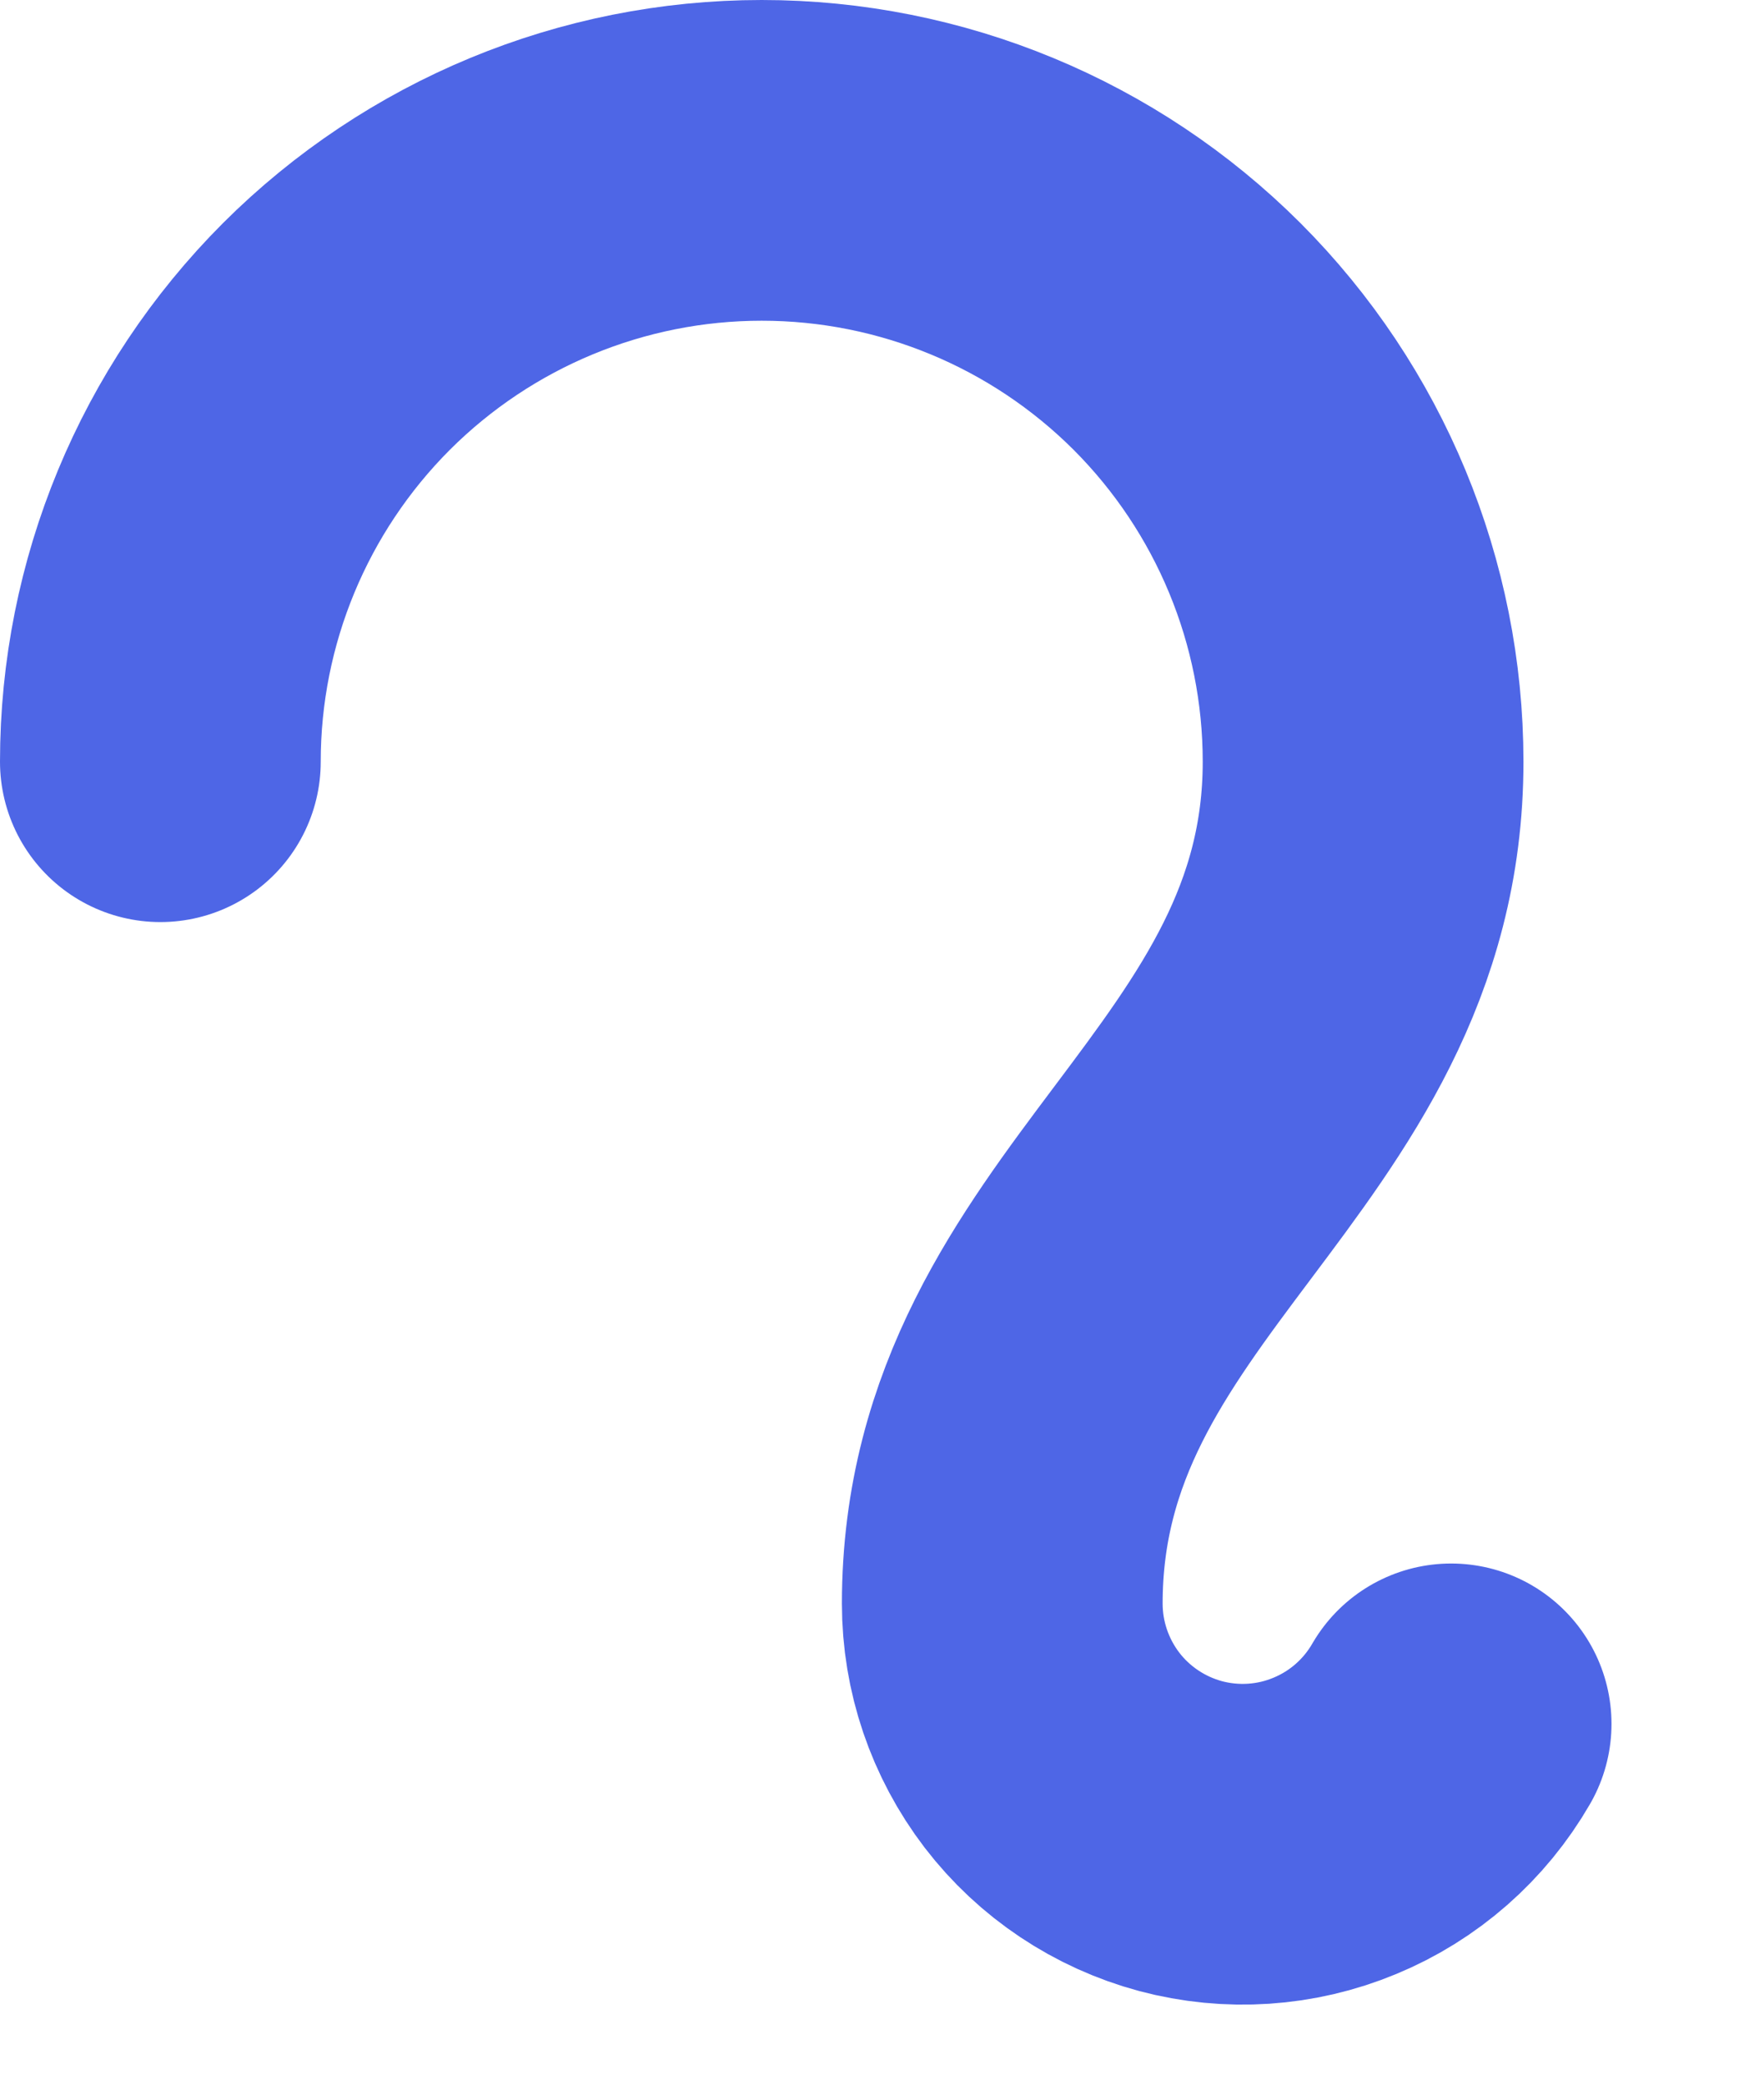 <?xml version="1.0" encoding="utf-8"?>
<svg xmlns="http://www.w3.org/2000/svg" fill="none" height="100%" overflow="visible" preserveAspectRatio="none" style="display: block;" viewBox="0 0 11 13" width="100%">
<path d="M9.049 10.75C8.884 11.036 8.629 11.26 8.324 11.386C8.019 11.513 7.681 11.535 7.362 11.45C7.043 11.364 6.761 11.176 6.56 10.914C6.359 10.651 6.25 10.33 6.25 10C6.25 7.75 8.5 7 8.5 4.75C8.5 3.755 8.105 2.802 7.402 2.098C6.698 1.395 5.745 1 4.75 1C3.755 1 2.802 1.395 2.098 2.098C1.395 2.802 1 3.755 1 4.75" id="Vector" stroke="#4E66E6" stroke-linecap="round" stroke-width="2"/>
</svg>